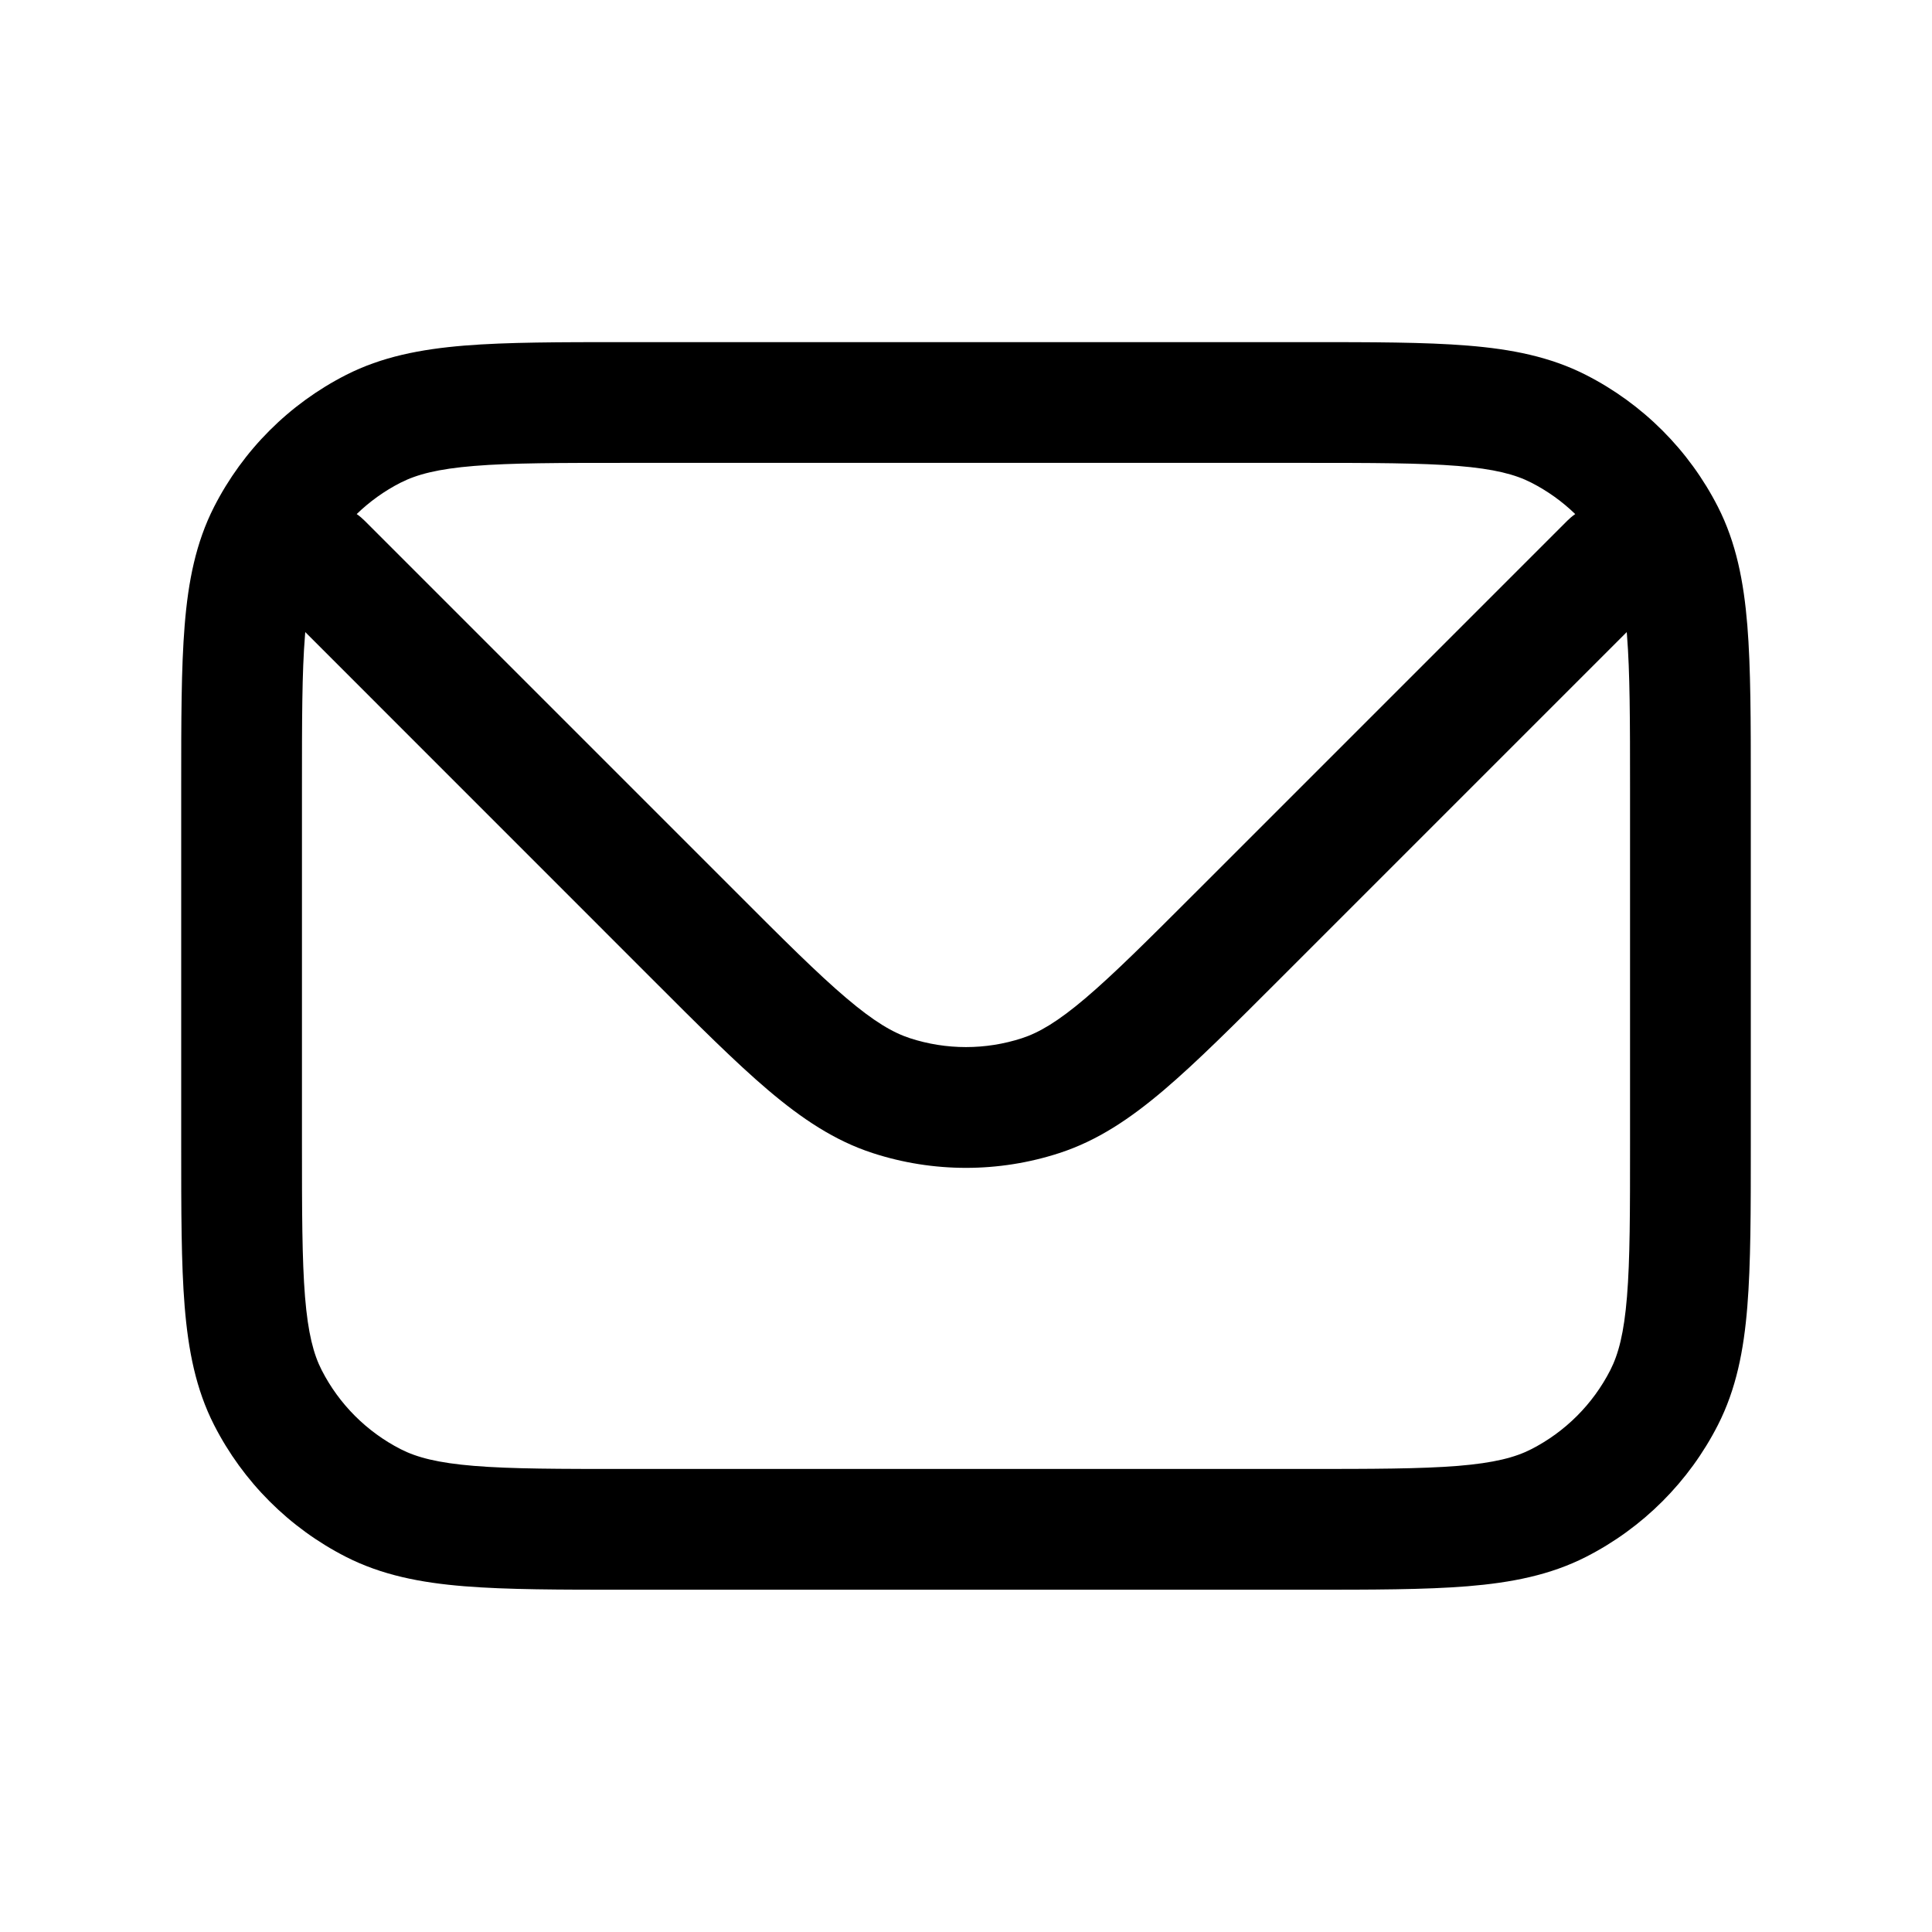 <?xml version="1.0" encoding="utf-8"?><!-- Uploaded to: SVG Repo, www.svgrepo.com, Generator: SVG Repo Mixer Tools -->
<svg width="800px" height="800px" viewBox="0 0 24 24" fill="none" xmlns="http://www.w3.org/2000/svg"><path clip-rule="evenodd" d="m7.8 4.25h-.032c-.813-0-1.468-0-1.999.043-.547.045-1.027.139-1.471.365-.706.36-1.279.933-1.639 1.639-.226.444-.321.924-.365 1.471-.043.531-.043 1.187-.043 1.999v0.0.032 4.4.032c-0.0.813-0 1.468.043 1.999.045.547.139 1.027.365 1.471.36.706.933 1.279 1.639 1.639.444.226.924.321 1.471.365.531.043 1.187.043 1.999.043h.032 8.4.032c.813 0 1.468 0 1.999-.043.547-.045 1.027-.139 1.471-.365.706-.36 1.279-.933 1.639-1.639.226-.444.321-.924.365-1.471.043-.531.043-1.187.043-1.999v-.032-4.4-.032c0-.813 0-1.468-.043-1.999-.045-.547-.139-1.027-.365-1.471-.36-.706-.933-1.279-1.639-1.639-.444-.226-.924-.321-1.471-.365-.531-.043-1.187-.043-1.999-.043h-.032zm-2.821 1.745c.198-.101.458-.17.912-.207.463-.038 1.057-.038 1.909-.038h8.4c.853 0 1.447.001 1.909.038.454.037.715.106.912.207.202.103.386.235.547.391-.035.024-.068.052-.099.083l-4.606 4.606c-.603.603-1.023 1.022-1.377 1.323-.347.295-.58.43-.791.499-.452.147-.939.147-1.391 0-.211-.069-.444-.204-.791-.499-.354-.3-.775-.72-1.377-1.323l-4.606-4.606c-.031-.031-.064-.059-.099-.083.161-.156.345-.288.547-.391zm-1.187 1.857c-.001.013-.002.025-.003.038-.038.463-.038 1.057-.038 1.909v4.4c0 .853.001 1.447.038 1.909.037.454.106.715.207.912.216.423.56.767.983.983.198.101.458.17.912.207.463.038 1.057.038 1.909.038h8.4c.853 0 1.447-.001 1.909-.038.454-.037.715-.106.912-.207.423-.216.767-.56.983-.983.101-.198.17-.458.207-.912.038-.463.038-1.057.038-1.909v-4.4c0-.852-.001-1.447-.038-1.909-.001-.013-.002-.026-.003-.038l-4.284 4.284-.023.023-0.0 0c-.575.575-1.038 1.038-1.444 1.383-.418.355-.824.628-1.298.782-.753.245-1.565.245-2.318 0-.474-.154-.88-.427-1.299-.782-.406-.345-.87-.808-1.444-1.383h-0l-.023-.023z" fill="#000000" fill-rule="evenodd"/></svg>